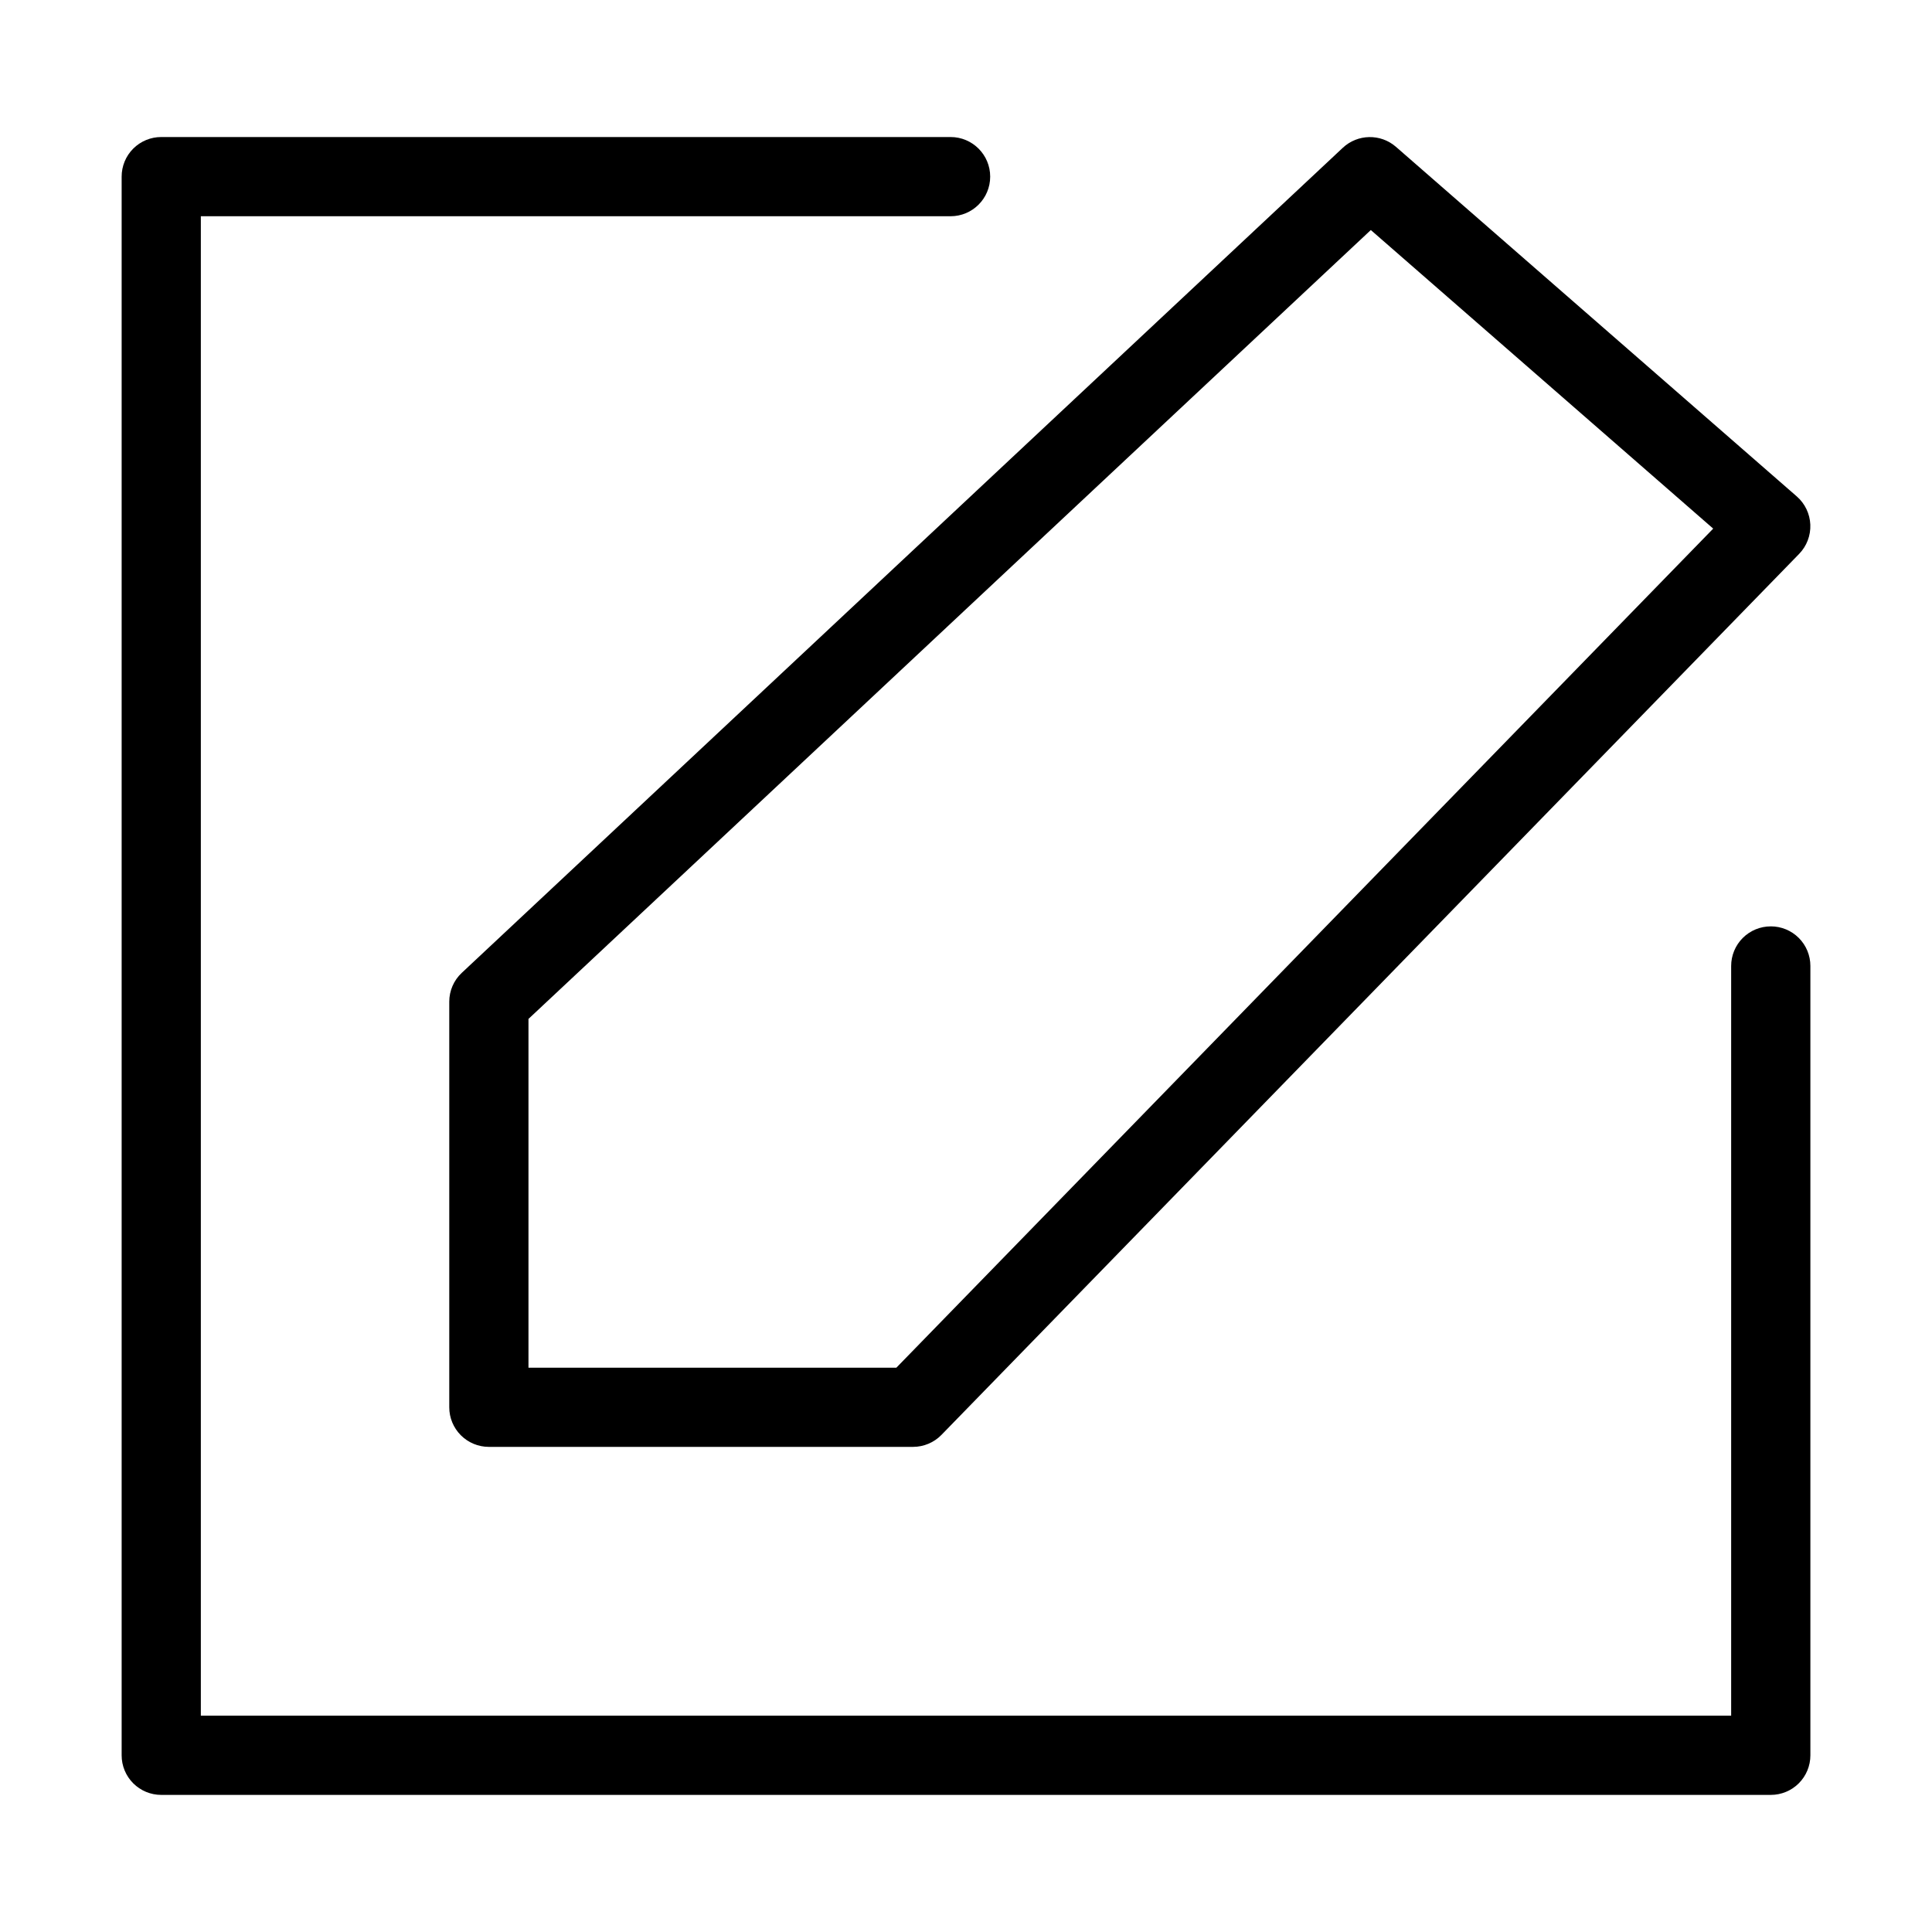 <?xml version="1.0" encoding="UTF-8"?>
<!-- Uploaded to: SVG Repo, www.svgrepo.com, Generator: SVG Repo Mixer Tools -->
<svg fill="#000000" width="800px" height="800px" version="1.1" viewBox="144 144 512 512" xmlns="http://www.w3.org/2000/svg">
 <g>
  <path d="m263.06 409.47v107.47c-0.004 2.785 1.102 5.453 3.07 7.422s4.641 3.074 7.426 3.074h112.42c2.832-0.004 5.547-1.148 7.523-3.18l227.29-233.47c2.012-2.066 3.082-4.871 2.965-7.75-0.121-2.883-1.418-5.586-3.59-7.481l-106.23-92.652c-4.066-3.531-10.141-3.418-14.074 0.258l-233.48 218.65c-2.121 1.98-3.324 4.754-3.32 7.656zm20.992 4.551 223.23-209.06 90.734 79.129-216.47 222.36h-97.496z"/>
  <path d="m613.27 389.5c-2.781-0.004-5.453 1.102-7.422 3.07s-3.074 4.641-3.074 7.426v198.68h-405.55v-397.37h198.69c5.797 0 10.496-4.699 10.496-10.496s-4.699-10.496-10.496-10.496h-209.18c-2.785-0.004-5.457 1.102-7.426 3.07s-3.074 4.641-3.07 7.426v418.36c-0.004 2.785 1.102 5.457 3.07 7.426s4.641 3.074 7.426 3.07h426.54c2.785 0.004 5.457-1.102 7.426-3.07s3.074-4.641 3.07-7.426v-209.18c0.004-2.785-1.102-5.457-3.07-7.426s-4.641-3.074-7.426-3.07z"/>
 </g>
</svg>